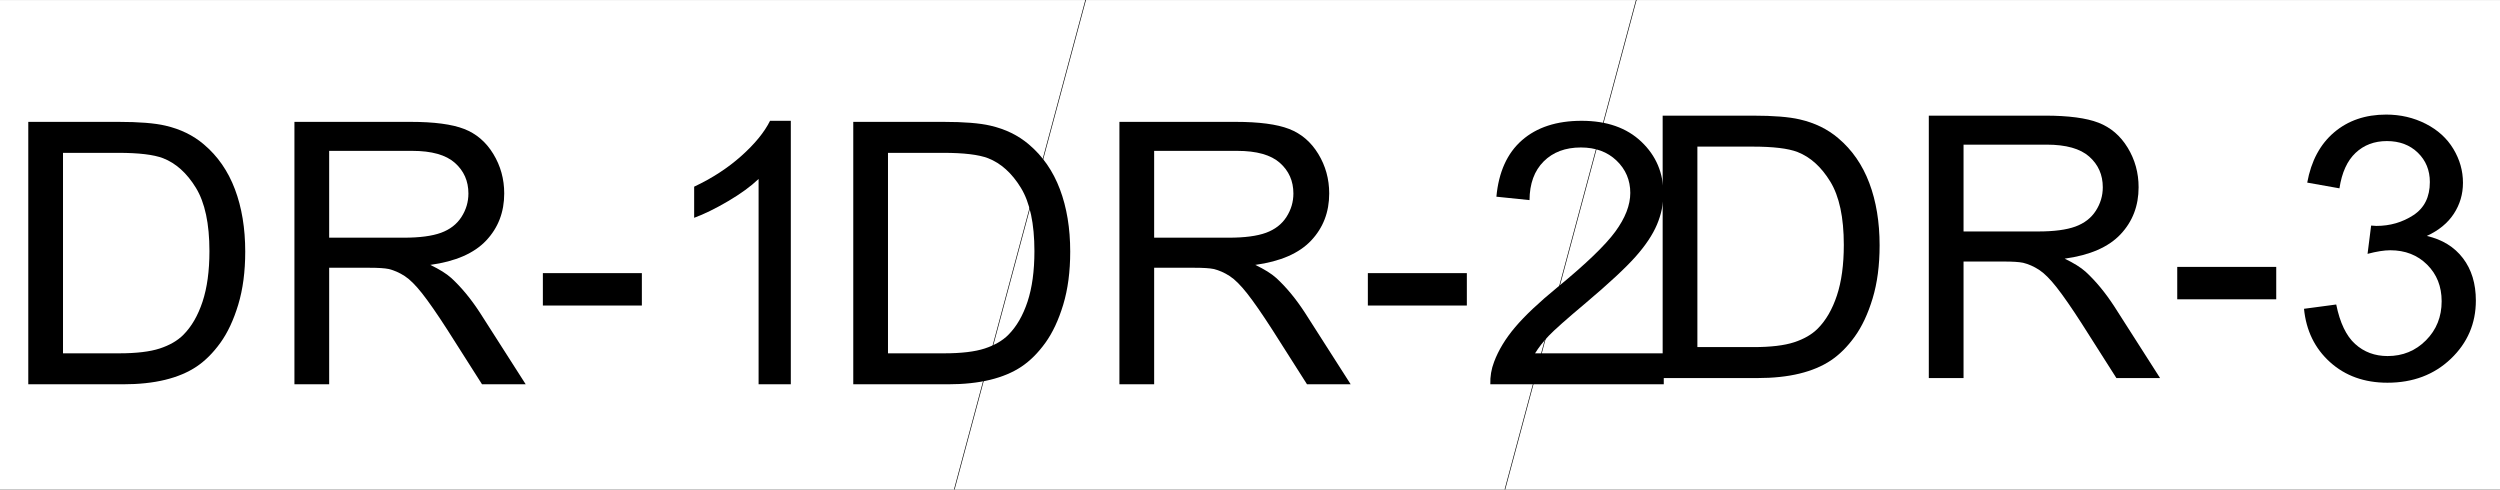 <svg xmlns="http://www.w3.org/2000/svg" xmlns:xlink="http://www.w3.org/1999/xlink" width="2997.016" height="586.895"><rect width="100%" height="100%" fill="#808080" stroke="none"/><defs><path id="a" d="M33.906 0v-314.594h108.375c24.457 0 43.125 1.508 56 4.516 18.031 4.148 33.41 11.656 46.14 22.531 16.595 14.024 29 31.938 37.22 53.75 8.226 21.813 12.343 46.742 12.343 74.781 0 23.899-2.793 45.075-8.375 63.532-5.574 18.449-12.726 33.718-21.453 45.812-8.719 12.086-18.265 21.594-28.64 28.531-10.375 6.938-22.899 12.2-37.563 15.782C183.297-1.785 166.453 0 147.422 0Zm41.625-37.125h67.172c20.738 0 37.008-1.93 48.813-5.797 11.812-3.863 21.222-9.3 28.234-16.312 9.863-9.864 17.55-23.13 23.063-39.797 5.507-16.664 8.265-36.875 8.265-60.625 0-32.906-5.402-58.192-16.203-75.86-10.805-17.664-23.93-29.504-39.375-35.515-11.168-4.29-29.125-6.438-53.875-6.438H75.531Zm0 0"/><path id="b" d="M34.547 0v-314.594H174.03c28.04 0 49.36 2.828 63.953 8.485 14.594 5.648 26.25 15.625 34.97 29.937 8.726 14.305 13.093 30.11 13.093 47.422 0 22.313-7.227 41.125-21.672 56.438-14.45 15.304-36.766 25.027-66.953 29.171 11.02 5.305 19.39 10.528 25.11 15.672 12.155 11.156 23.671 25.106 34.546 41.844L311.797 0h-52.36l-41.625-65.453c-12.156-18.883-22.171-33.332-30.046-43.344-7.868-10.008-14.914-17.02-21.141-21.031-6.219-4.008-12.547-6.8-18.984-8.375-4.72-1-12.446-1.5-23.172-1.5H76.188V0Zm41.64-175.75h89.485c19.02 0 33.894-1.96 44.625-5.89 10.726-3.938 18.879-10.235 24.453-18.891 5.582-8.656 8.375-18.063 8.375-28.219 0-14.883-5.402-27.117-16.203-36.703-10.793-9.582-27.852-14.375-51.172-14.375H76.187Zm0 0"/><path id="c" d="M13.953-94.422v-38.844h118.672v38.844zm0 0"/><path id="d" d="M163.734 0H125.11v-246.14c-9.304 8.874-21.5 17.75-36.593 26.624-15.094 8.868-28.649 15.512-40.657 19.938v-37.328c21.594-10.156 40.473-22.457 56.641-36.906 16.164-14.458 27.613-28.477 34.344-42.063h24.89zm0 0"/><path id="e" d="M221.25-37.125V0H13.312c-.292-9.3 1.208-18.242 4.5-26.828 5.29-14.156 13.766-28.098 25.422-41.828 11.664-13.739 28.516-29.625 50.547-47.656 34.188-28.04 57.285-50.25 69.297-66.626 12.02-16.382 18.031-31.875 18.031-46.468 0-15.301-5.476-28.207-16.421-38.719-10.938-10.52-25.204-15.781-42.797-15.781-18.606 0-33.485 5.586-44.641 16.75C66.094-256 60.441-240.551 60.297-220.812l-39.703-4.079c2.718-29.613 12.945-52.18 30.687-67.703 17.739-15.52 41.563-23.281 71.469-23.281 30.188 0 54.078 8.371 71.672 25.11 17.594 16.73 26.39 37.468 26.39 62.218 0 12.594-2.578 24.977-7.734 37.14-5.148 12.157-13.695 24.962-25.64 38.407-11.938 13.45-31.79 31.902-59.547 55.36-23.168 19.46-38.043 32.656-44.625 39.593-6.586 6.938-12.024 13.914-16.313 20.922zm0 0"/><path id="f" d="m18.453-83.047 38.625-5.156c4.438 21.898 11.984 37.672 22.64 47.328 10.657 9.656 23.641 14.484 38.954 14.484 18.164 0 33.504-6.289 46.016-18.875 12.519-12.593 18.78-28.191 18.78-46.797 0-17.738-5.792-32.363-17.374-43.874-11.586-11.52-26.32-17.282-44.203-17.282-7.305 0-16.387 1.434-27.25 4.297l4.28-33.906c2.583.281 4.661.422 6.235.422 16.446 0 31.25-4.29 44.406-12.875 13.165-8.582 19.75-21.817 19.75-39.703 0-14.157-4.792-25.883-14.375-35.188-9.585-9.3-21.96-13.953-37.125-13.953-15.023 0-27.542 4.727-37.562 14.172-10.012 9.437-16.45 23.601-19.313 42.484l-38.624-6.86c4.726-25.894 15.457-45.956 32.187-60.187 16.738-14.238 37.555-21.359 62.453-21.359 17.164 0 32.973 3.684 47.422 11.047 14.445 7.367 25.5 17.418 33.156 30.156 7.656 12.73 11.485 26.246 11.485 40.547 0 13.594-3.653 25.977-10.953 37.14-7.293 11.157-18.09 20.024-32.391 26.594 18.594 4.293 33.039 13.2 43.344 26.72 10.3 13.523 15.453 30.437 15.453 50.75 0 27.468-10.016 50.757-30.047 69.858C174.39-3.969 149.066 5.578 118.453 5.578c-27.617 0-50.543-8.223-68.781-24.672C31.43-35.55 21.023-56.867 18.453-83.047zm0 0"/></defs><path fill="#fff" d="M0 586.44h2997.016V.096H0Zm0 0"/><path fill="none" stroke="#000" stroke-linecap="square" stroke-linejoin="bevel" stroke-miterlimit="10" stroke-width=".743" d="M1144.105 586.44 1301.445.096v.742m502.746 585.602L1961.531.096v.742"/><g transform="translate(0 .667)"><use xlink:href="#a" width="100%" height="100%" y="460.028"/><use xlink:href="#b" width="100%" height="100%" x="318.419" y="460.028"/><use xlink:href="#c" width="100%" height="100%" x="636.839" y="460.028"/><use xlink:href="#d" width="100%" height="100%" x="784.299" y="460.028"/></g><g transform="translate(0 .667)"><use xlink:href="#a" width="100%" height="100%" x="988.995" y="460.028"/><use xlink:href="#b" width="100%" height="100%" x="1307.415" y="460.028"/><use xlink:href="#c" width="100%" height="100%" x="1625.834" y="460.028"/><use xlink:href="#e" width="100%" height="100%" x="1773.294" y="460.028"/></g><g transform="translate(0 .667)"><use xlink:href="#a" width="100%" height="100%" x="1959.301" y="452.56"/><use xlink:href="#b" width="100%" height="100%" x="2277.72" y="452.56"/><use xlink:href="#c" width="100%" height="100%" x="2596.14" y="452.56"/><use xlink:href="#f" width="100%" height="100%" x="2743.6" y="452.56"/></g></svg>

